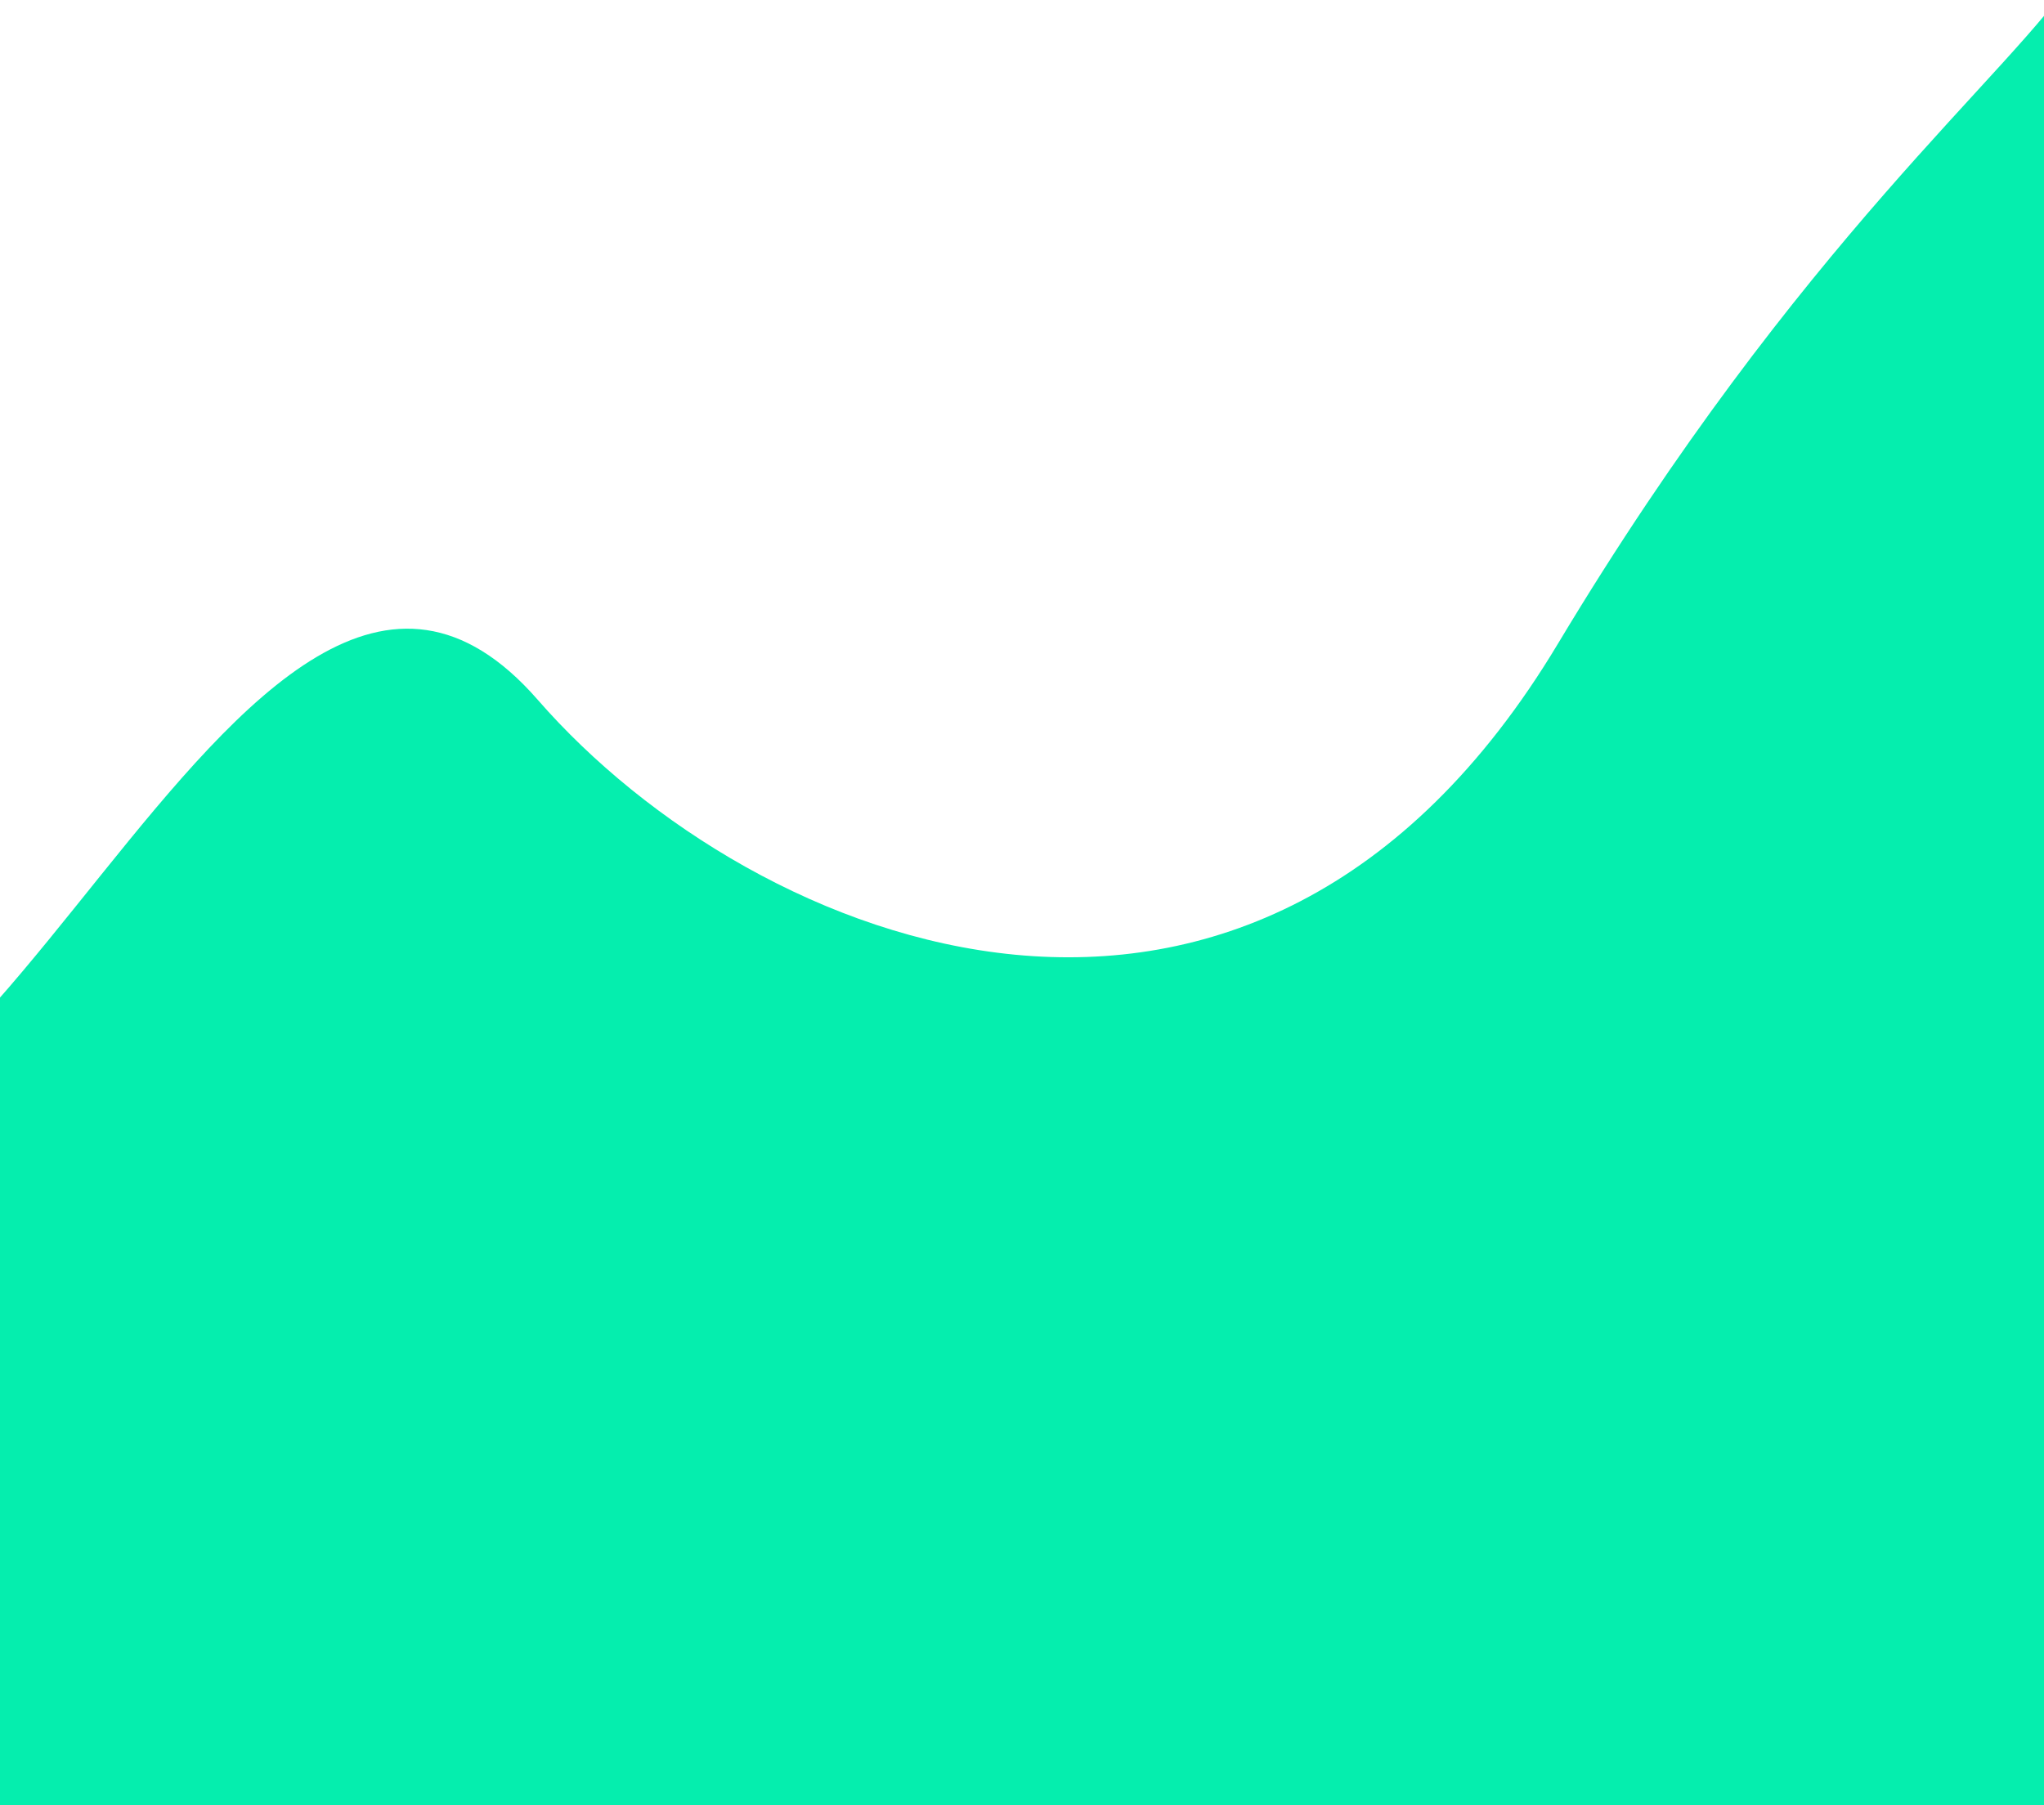 <svg width="1920" height="1696" viewBox="0 0 1920 1696" fill="none" xmlns="http://www.w3.org/2000/svg">
<g filter="url(#filter0_f_11805_403)">
<path d="M-294.987 1020.84C-839.486 435.488 -795.298 1181.18 -801 1213.01L-530.11 1958.46L2036 2071L1950.95 -26C1890.14 68.71 1691.31 224.947 1463.25 605.044C1178.17 1080.17 708.542 890.811 505.154 657.484C224.648 335.687 -40.045 1294.91 -294.987 1020.84Z" fill="#05EEAE"/>
</g>
<defs>
<filter id="filter0_f_11805_403" x="-1070.9" y="-295.9" width="3376.8" height="2636.8" filterUnits="userSpaceOnUse" color-interpolation-filters="sRGB">
<feFlood flood-opacity="0" result="BackgroundImageFix"/>
<feBlend mode="normal" in="SourceGraphic" in2="BackgroundImageFix" result="shape"/>
<feGaussianBlur stdDeviation="134.95" result="effect1_foregroundBlur_11805_403"/>
</filter>
</defs>
</svg>
